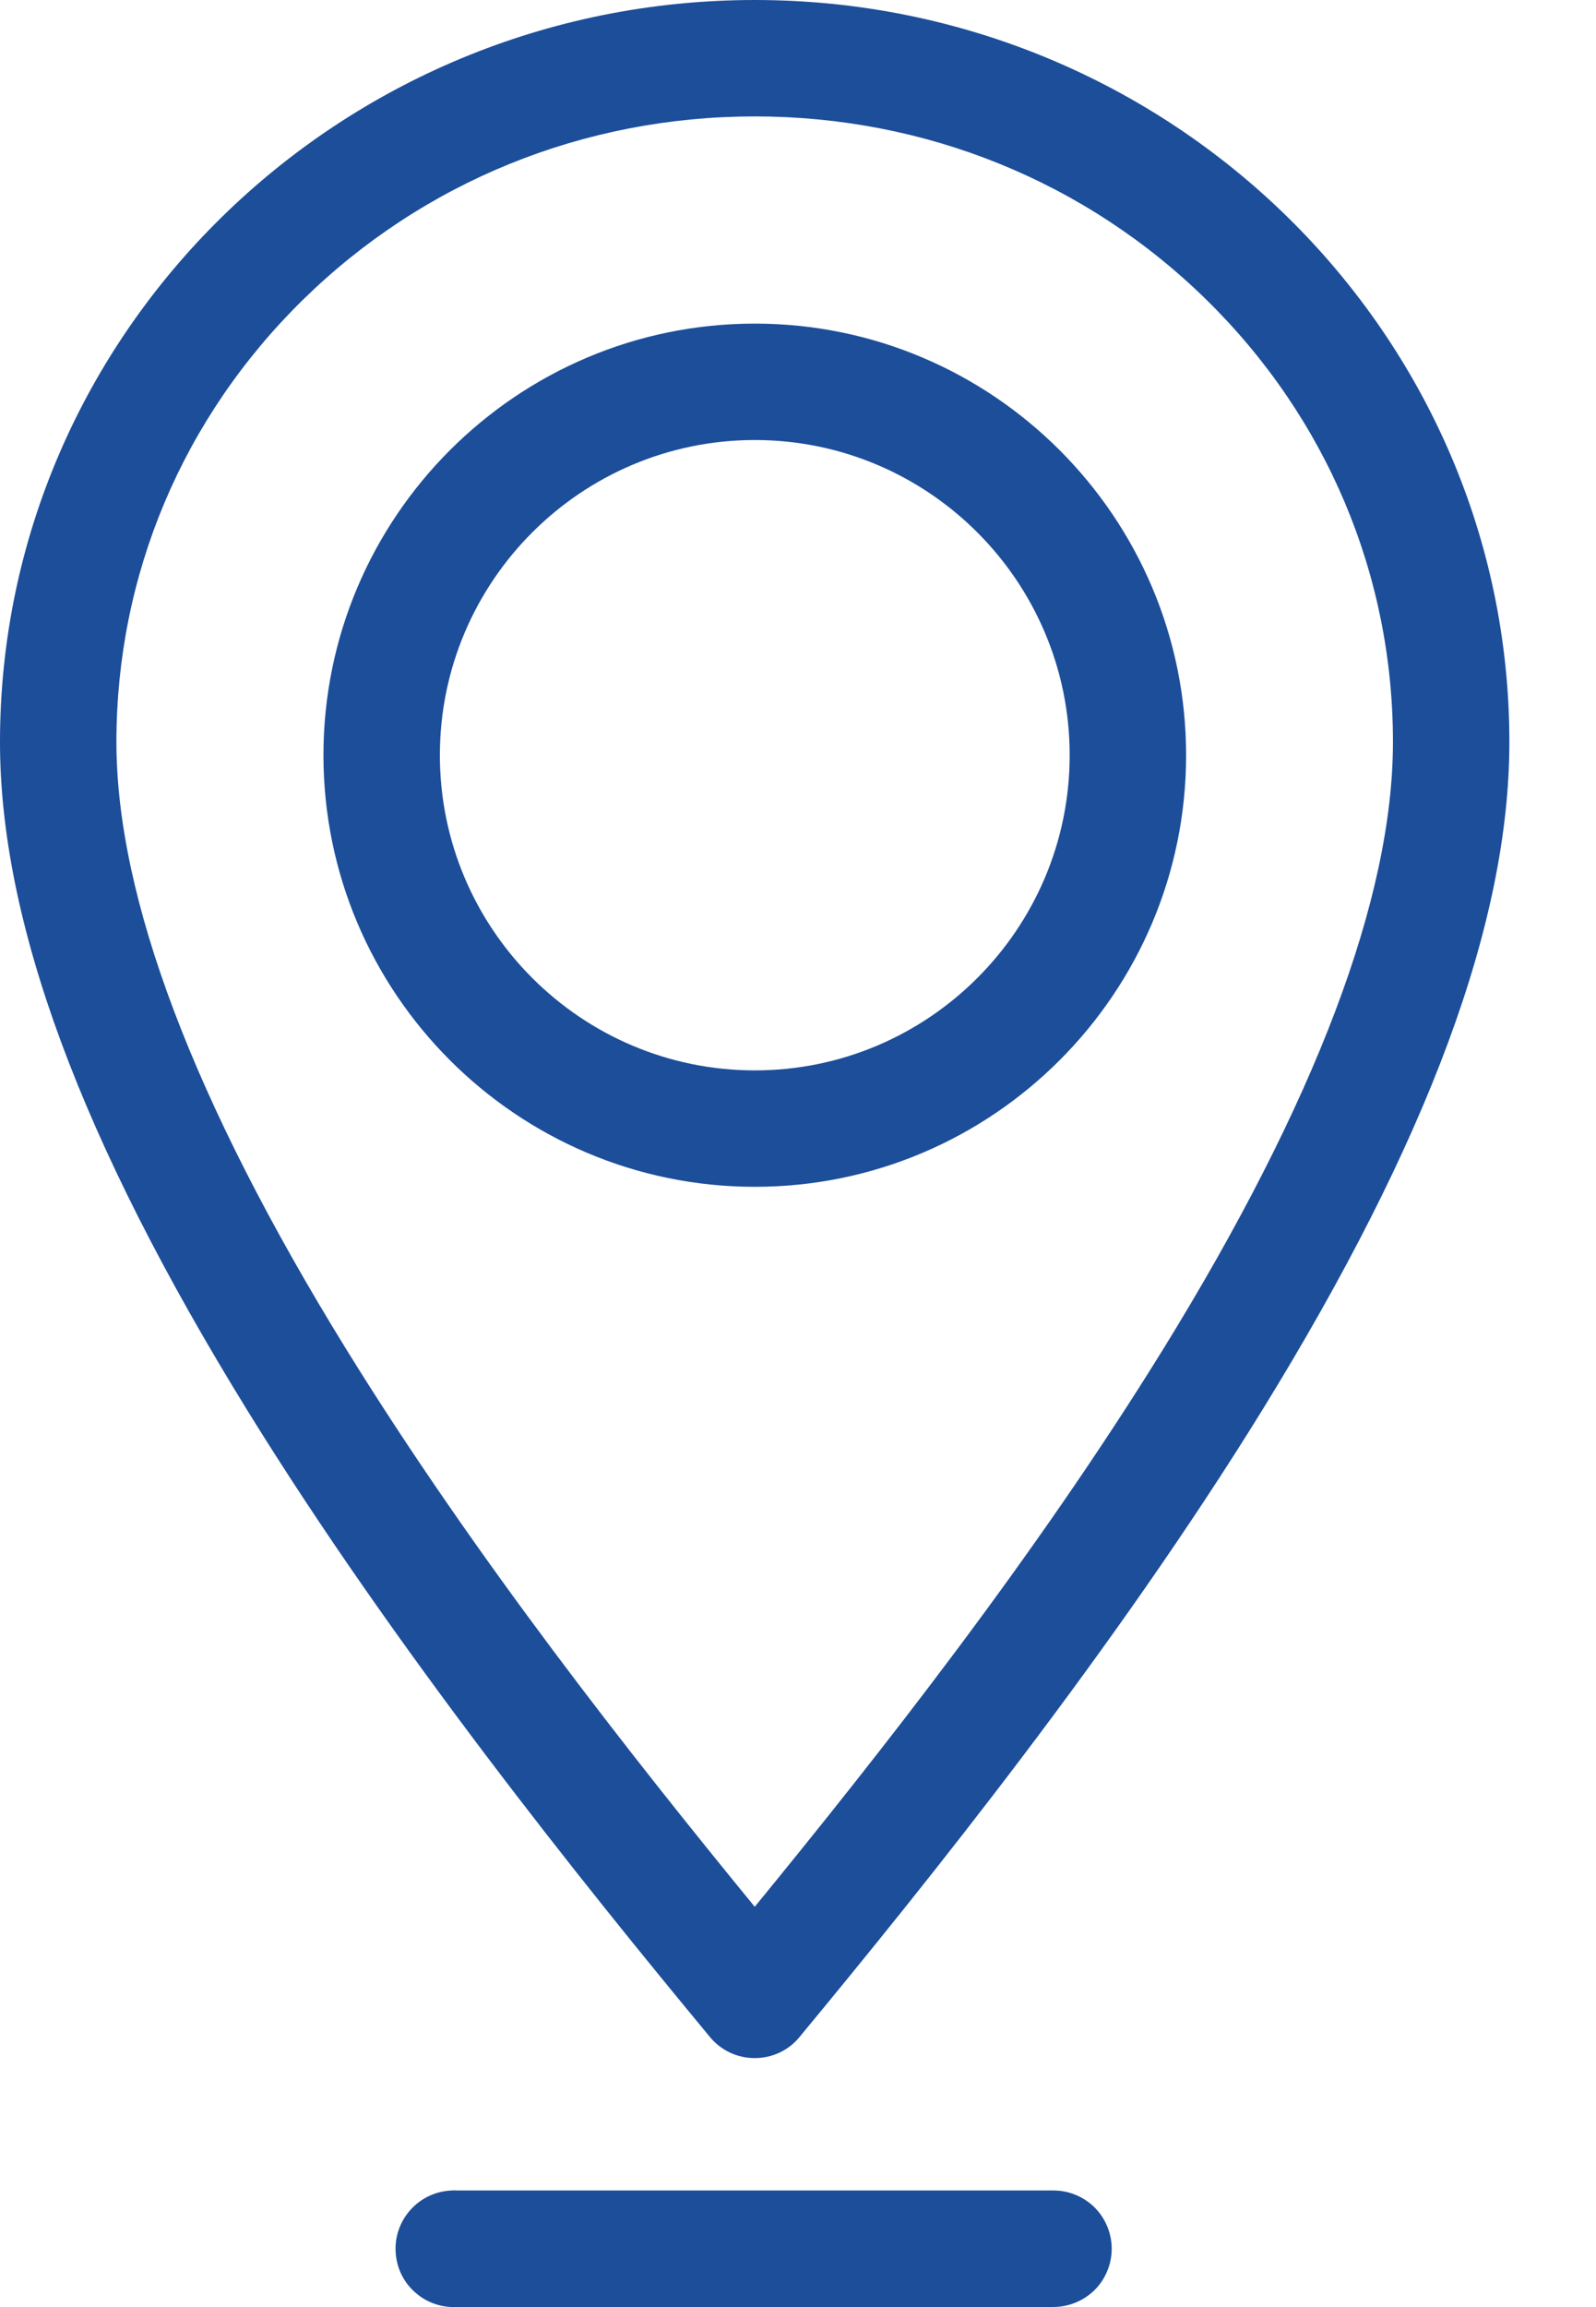 <svg width="18" height="26" viewBox="0 0 18 26" fill="none" xmlns="http://www.w3.org/2000/svg">
<g clip-path="url(#clip0_1119_198826)">
<path d="M11.883 24.686C11.883 24.686 11.879 24.686 11.877 24.686H5.16C5.125 24.684 5.089 24.685 5.056 24.689C4.696 24.723 4.43 25.044 4.464 25.404C4.48 25.579 4.563 25.738 4.699 25.849C4.816 25.947 4.965 26 5.118 26C5.131 26 5.145 26 5.159 25.999H11.879C12.052 25.999 12.221 25.93 12.343 25.81C12.467 25.688 12.538 25.517 12.538 25.343C12.538 25.168 12.467 24.998 12.343 24.875C12.221 24.755 12.054 24.686 11.883 24.686Z" fill="#1C4E9A"/>
<path d="M8.512 0C3.818 0 0 3.751 0 8.362C0 10.39 0.913 12.855 2.791 15.897C4.448 18.58 6.557 21.207 7.999 22.947C8.124 23.104 8.311 23.194 8.512 23.194C8.712 23.194 8.898 23.105 9.02 22.953C10.464 21.209 12.575 18.581 14.232 15.898C16.11 12.855 17.023 10.391 17.023 8.363C17.023 3.751 13.204 0 8.512 0ZM8.512 1.312C10.438 1.312 12.248 2.046 13.607 3.379C14.963 4.71 15.71 6.479 15.71 8.362C15.71 10.117 14.838 12.419 13.119 15.204C11.672 17.547 9.912 19.779 8.512 21.489C7.111 19.779 5.351 17.546 3.904 15.204C2.185 12.419 1.313 10.117 1.313 8.362C1.313 6.479 2.06 4.709 3.416 3.379C4.776 2.046 6.585 1.312 8.512 1.312Z" fill="#1C4E9A"/>
<path d="M8.513 13.375C11.195 13.375 13.377 11.193 13.377 8.511C13.377 5.829 11.195 3.647 8.513 3.647C5.831 3.647 3.648 5.829 3.648 8.511C3.648 11.193 5.831 13.375 8.513 13.375ZM8.513 4.959C10.471 4.959 12.064 6.552 12.064 8.511C12.064 10.47 10.471 12.063 8.513 12.063C6.554 12.063 4.961 10.469 4.961 8.511C4.961 6.553 6.554 4.959 8.513 4.959Z" fill="#1C4E9A"/>
</g>
<defs>
<clipPath id="clip0_1119_198826">
<rect width="17.023" height="26" fill="white"/>
</clipPath>
</defs>
</svg>
